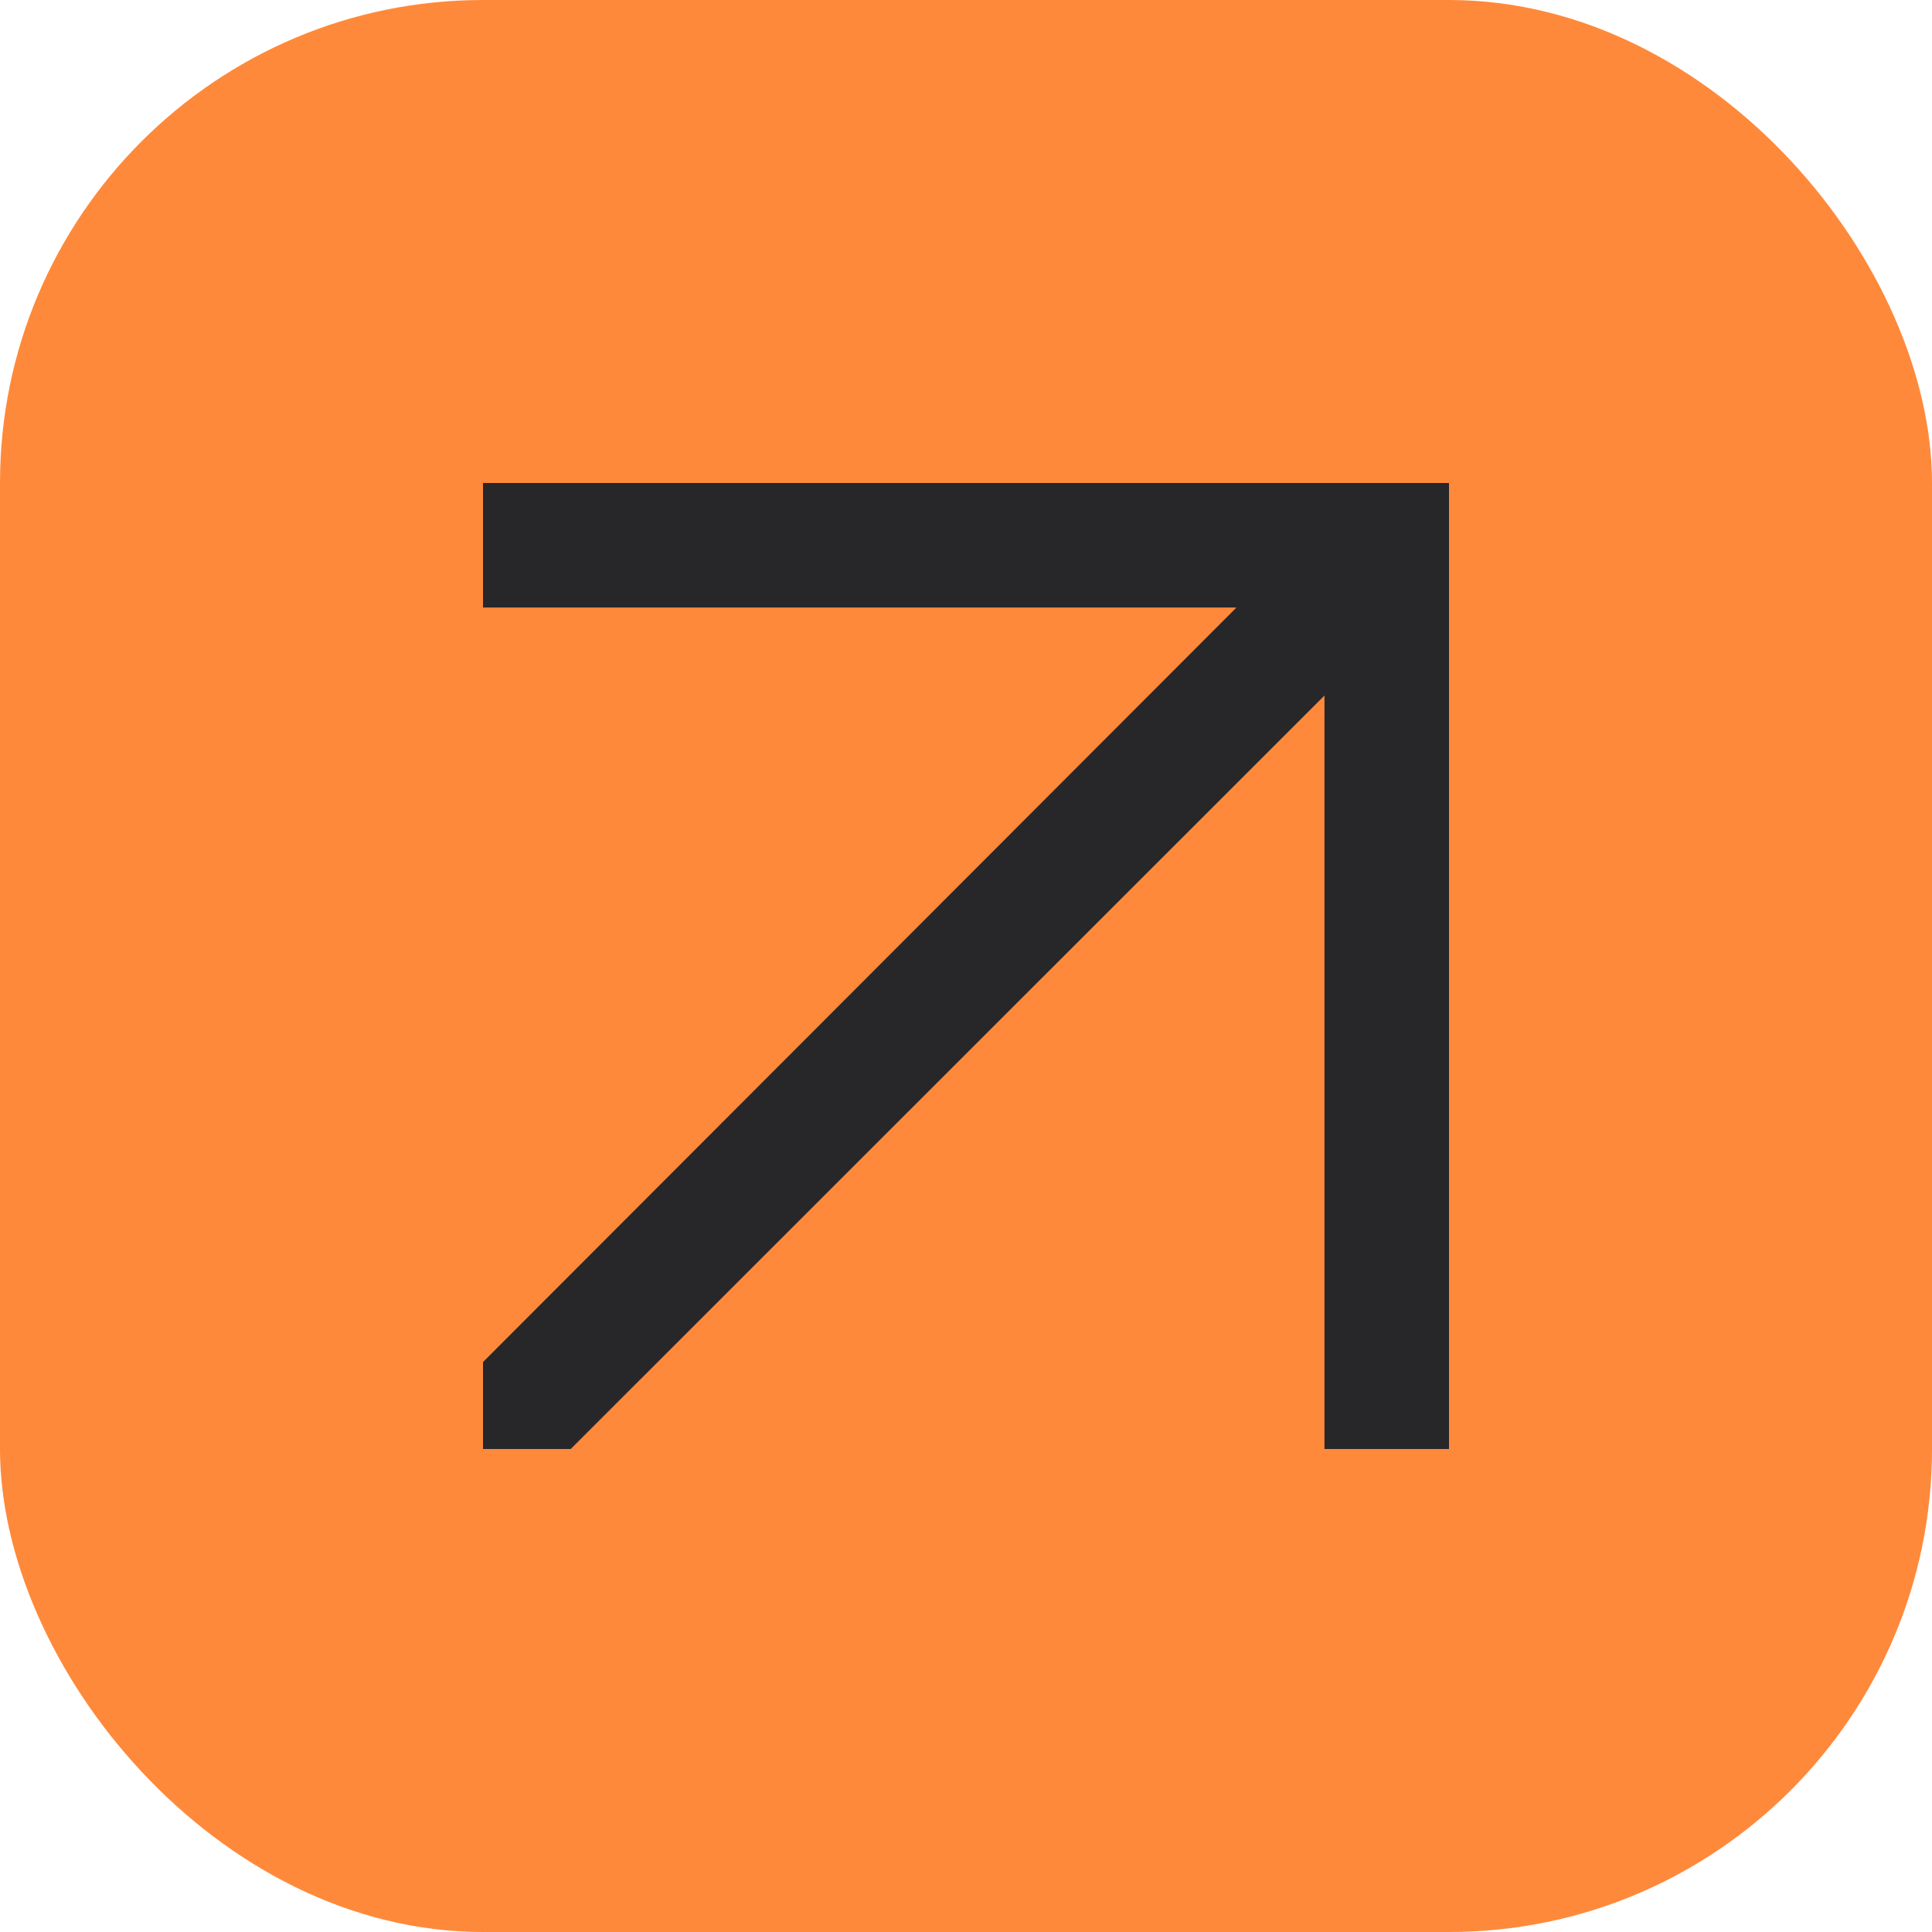 <?xml version="1.0" encoding="UTF-8"?> <svg xmlns="http://www.w3.org/2000/svg" width="20" height="20" viewBox="0 0 20 20" fill="none"><rect width="20" height="20" rx="5" fill="#FF893A"></rect><g clip-path="url(#clip0_148_604)"><path fill-rule="evenodd" clip-rule="evenodd" d="M15 5L5 5L5 6.289L12.8 6.289L5 14.1L5 15H5.908L13.711 7.2V15H15V5Z" fill="#27272A"></path></g><defs><clipPath id="clip0_148_604"><rect width="10" height="10" fill="white" transform="translate(5 5)"></rect></clipPath></defs></svg> 